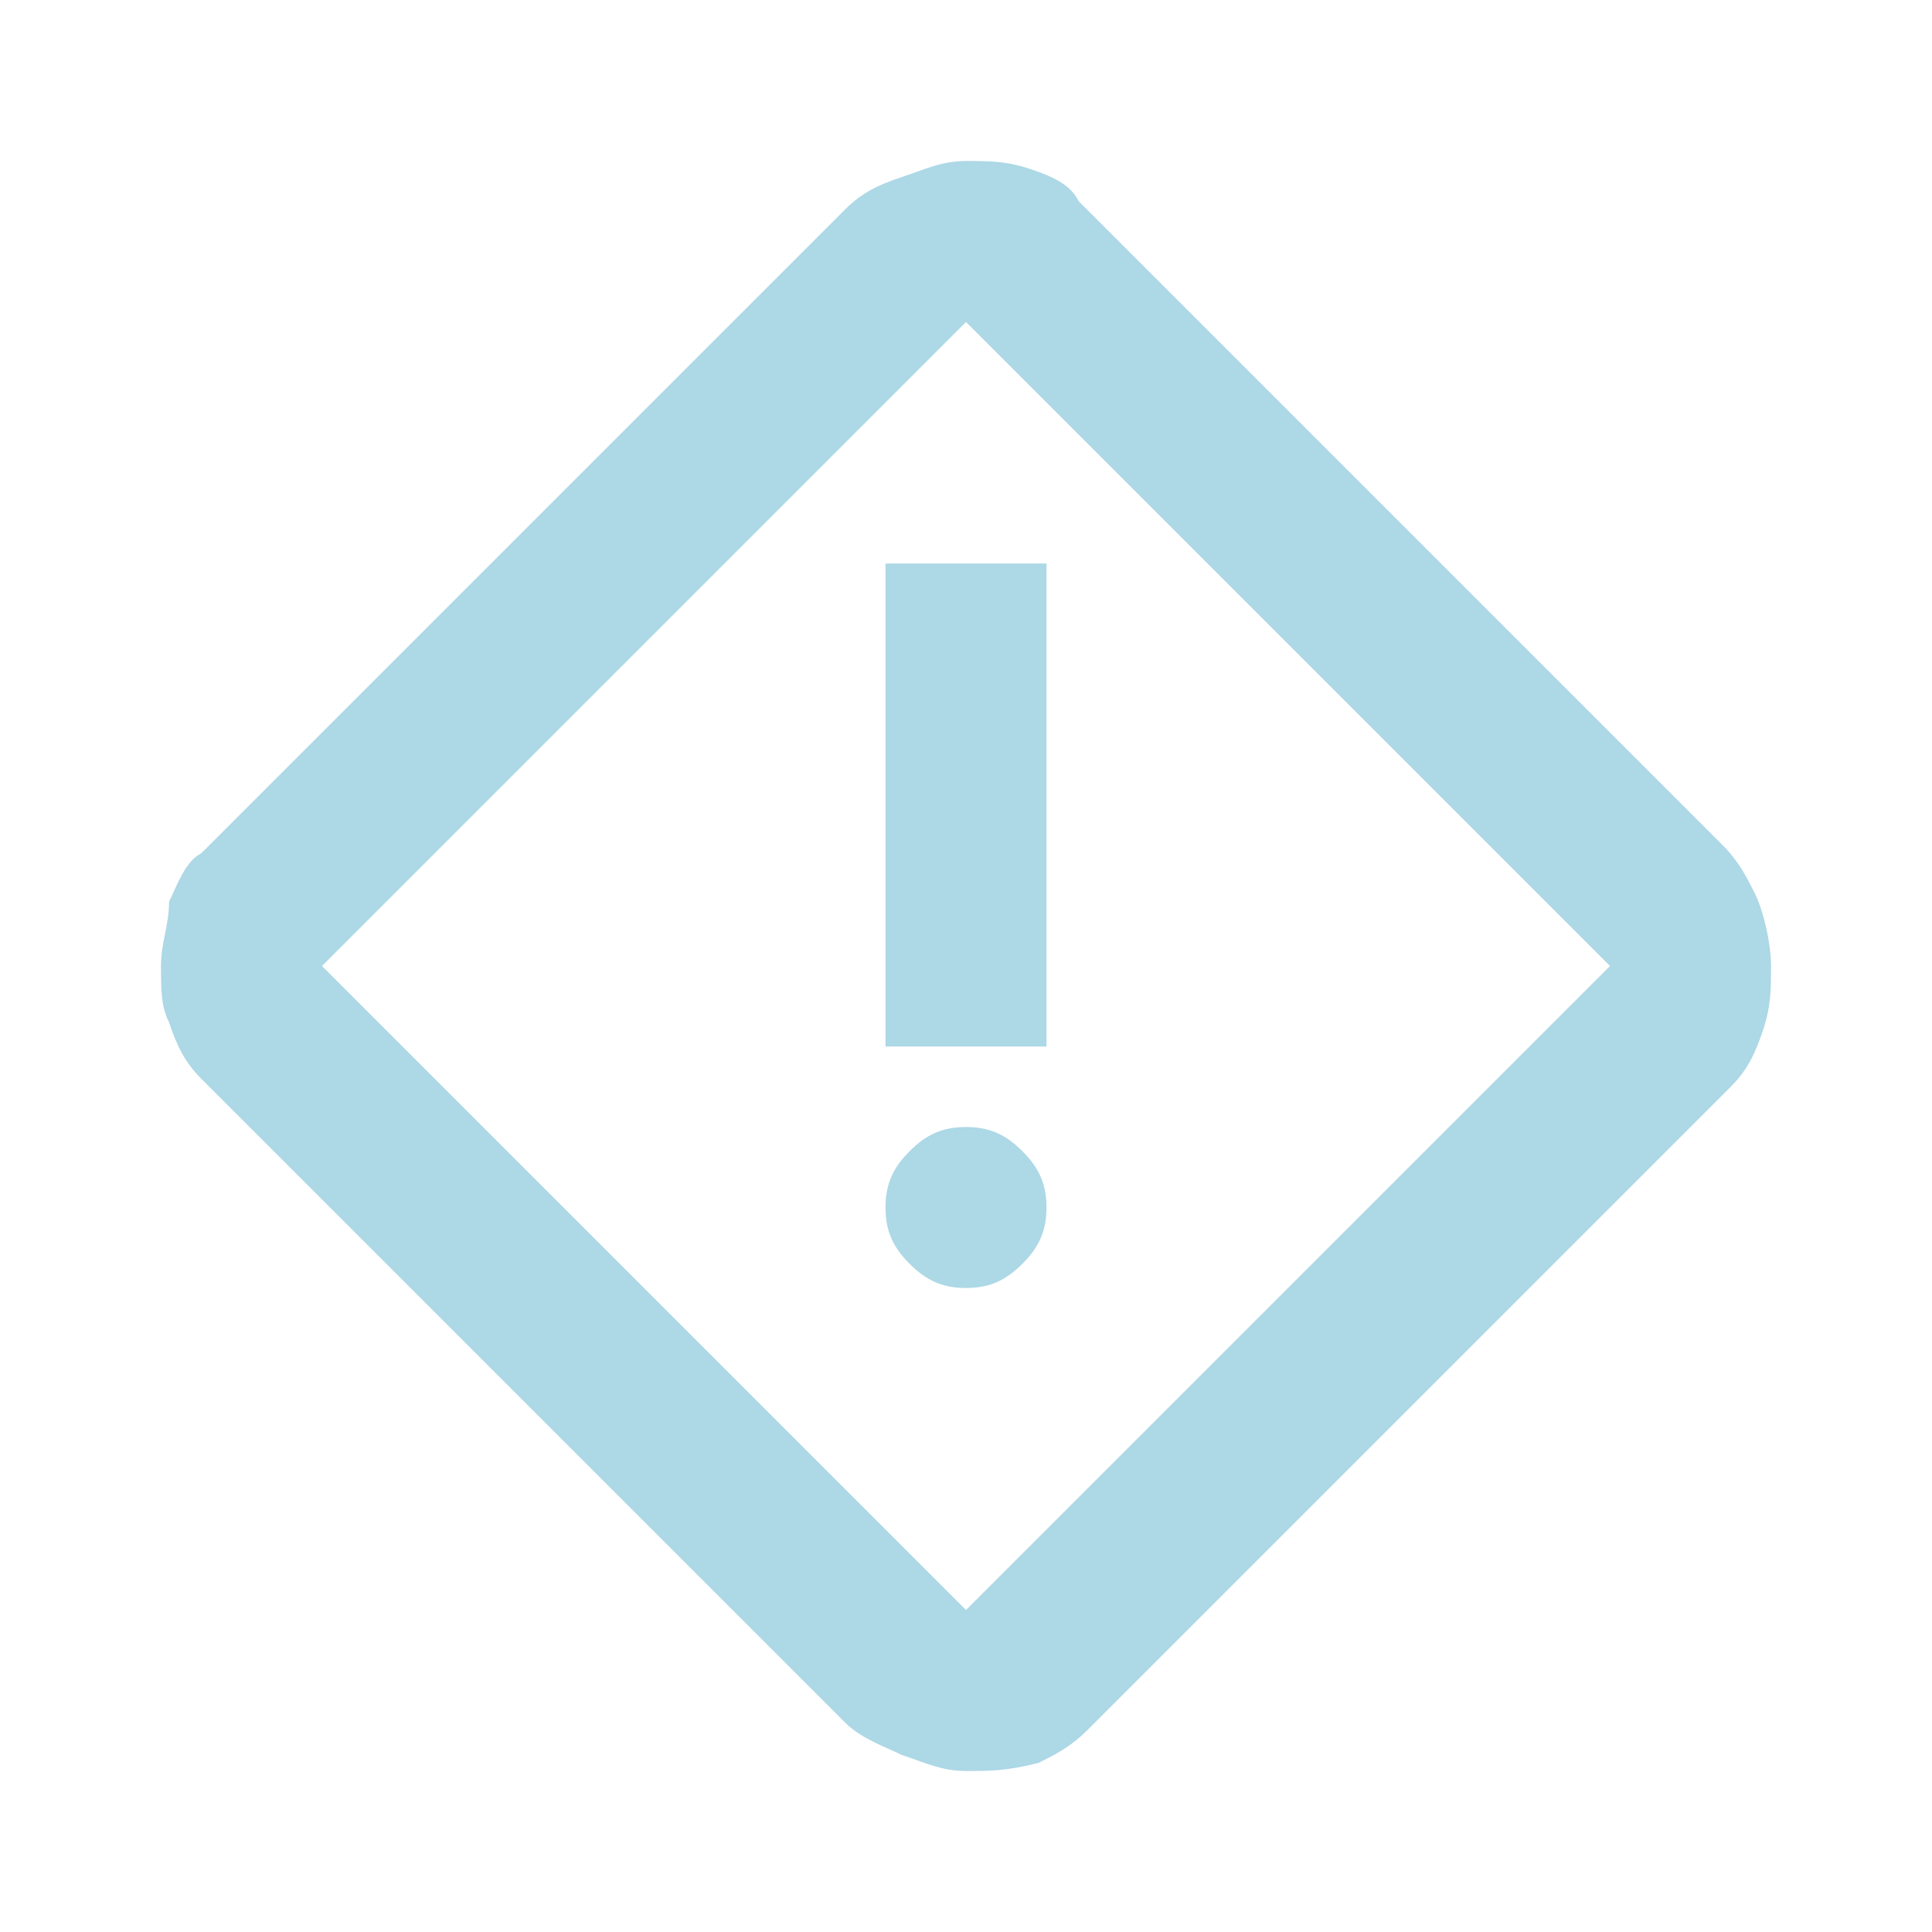<?xml version="1.0" encoding="utf-8"?>
<!-- Generator: Adobe Illustrator 23.0.1, SVG Export Plug-In . SVG Version: 6.00 Build 0)  -->
<svg version="1.1" id="Ebene_1" xmlns="http://www.w3.org/2000/svg" xmlns:xlink="http://www.w3.org/1999/xlink" x="0px" y="0px"
	 viewBox="0 0 24 24" style="enable-background:new 0 0 24 24;" xml:space="preserve">
<style type="text/css">
	.st0{fill:#ADD8E6;}
</style>
<path class="st0" d="M12,22c-0.3,0-0.5-0.1-0.8-0.2c-0.2-0.1-0.5-0.2-0.7-0.4l-8-8c-0.2-0.2-0.3-0.4-0.4-0.7C2,12.5,2,12.3,2,12
	s0.1-0.5,0.1-0.8c0.1-0.2,0.2-0.5,0.4-0.6l8-8c0.2-0.2,0.4-0.3,0.7-0.4S11.7,2,12,2s0.5,0,0.8,0.1s0.5,0.2,0.6,0.4l8,8
	c0.2,0.2,0.3,0.4,0.4,0.6S22,11.7,22,12s0,0.5-0.1,0.8s-0.2,0.5-0.4,0.7l-8,8c-0.2,0.2-0.4,0.3-0.6,0.4C12.5,22,12.3,22,12,22z
	 M12,20l8-8l-8-8l-8,8L12,20z M11,13h2V7h-2V13z M12,16c0.3,0,0.5-0.1,0.7-0.3S13,15.3,13,15s-0.1-0.5-0.3-0.7
	C12.5,14.1,12.3,14,12,14s-0.5,0.1-0.7,0.3C11.1,14.5,11,14.7,11,15s0.1,0.5,0.3,0.7S11.7,16,12,16z"/>
</svg>
